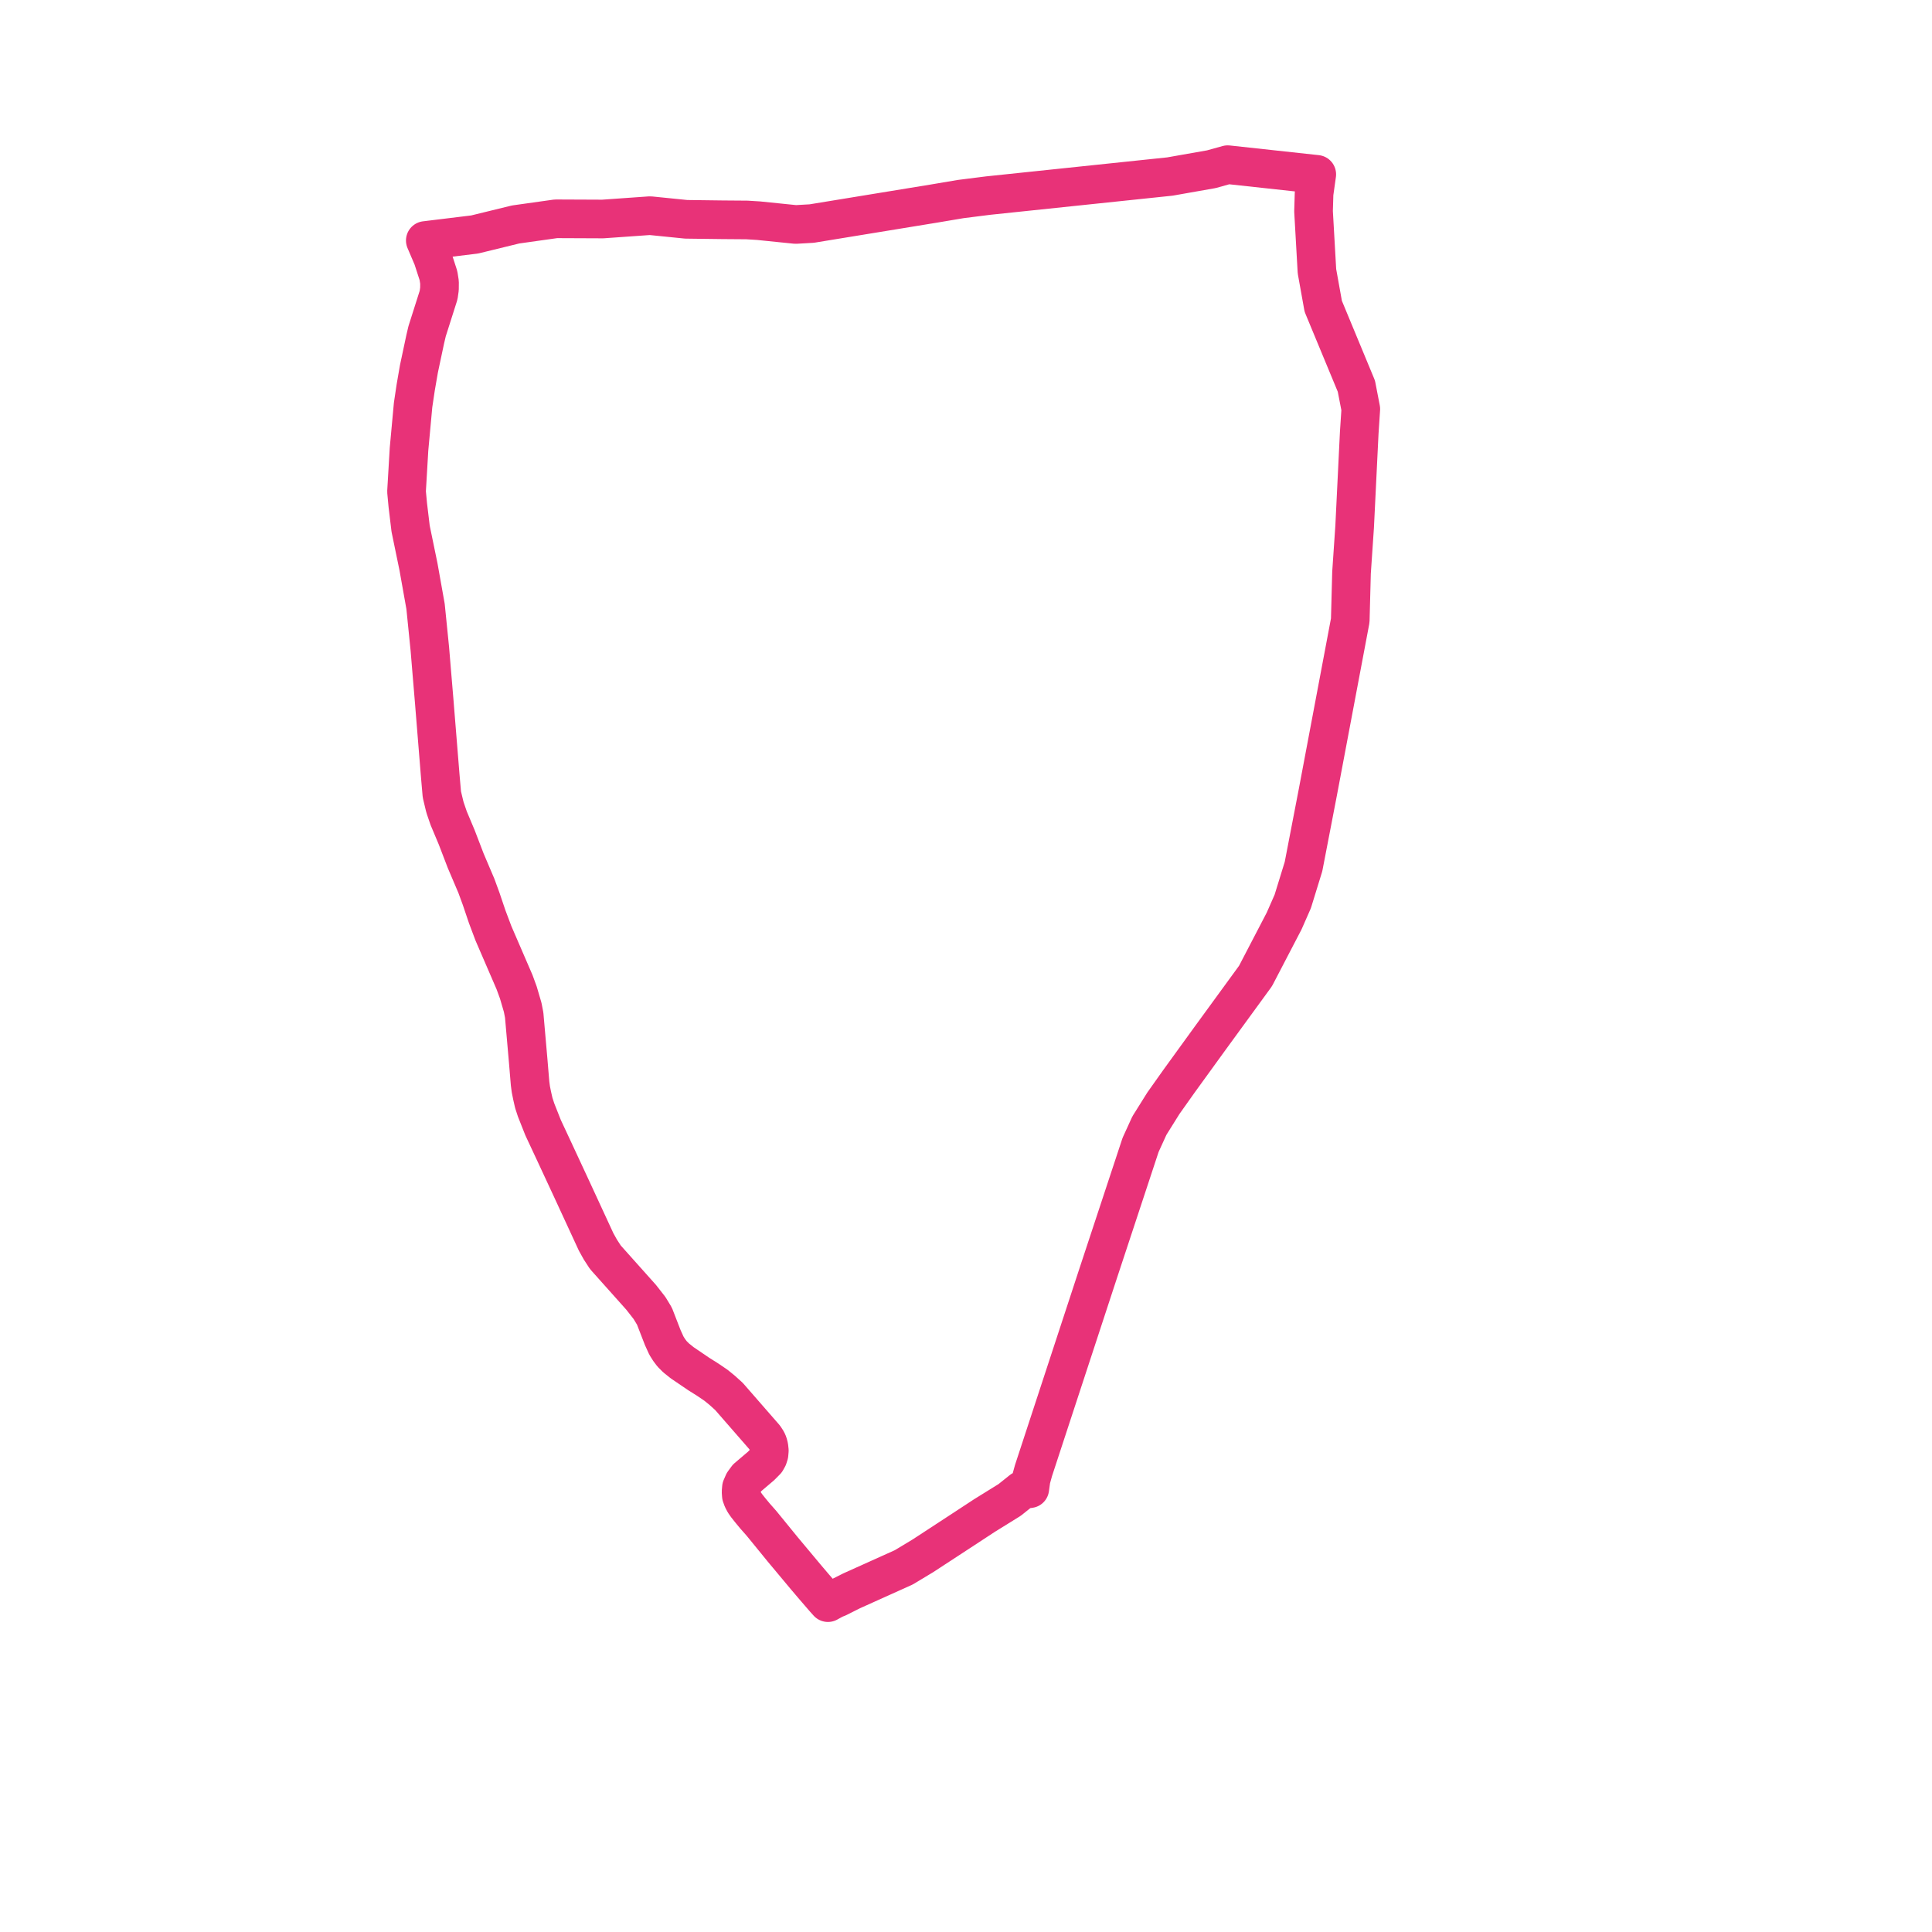     
<svg width="234.641" height="234.641" version="1.1"
     xmlns="http://www.w3.org/2000/svg">

  <title>Plan de ligne</title>
  <desc>Du 0000-00-00 au 9999-01-01</desc>

<path d='M 101.505 194.145 L 101.352 194.204 L 101.165 194.306 L 100.553 194.641 L 100.124 194.164 L 99.979 193.996 L 98.905 192.751 L 97.883 191.55 L 95.064 188.176 L 92.484 185.012 L 91.779 184.213 L 91.689 184.112 L 91.079 183.372 L 90.682 182.871 L 90.407 182.477 L 90.192 182.071 L 90.037 181.643 L 90.004 181.17 L 90.049 180.661 L 90.308 180.065 L 90.739 179.479 L 92.427 178.044 L 93.058 177.406 L 93.271 177.025 L 93.393 176.645 L 93.434 176.174 L 93.384 175.703 L 93.281 175.307 L 93.144 174.994 L 92.857 174.558 L 91.139 172.588 L 88.532 169.597 L 87.703 168.848 L 86.964 168.246 L 85.968 167.569 L 84.853 166.867 L 82.851 165.507 L 82.105 164.908 L 81.629 164.432 L 81.27 163.958 L 80.94 163.435 L 80.494 162.455 L 79.48 159.841 L 78.881 158.855 L 78.268 158.07 L 77.861 157.551 L 73.526 152.698 L 72.917 151.762 L 72.398 150.831 L 69.438 144.424 L 67.281 139.786 L 65.957 136.951 L 65.113 134.819 L 64.826 133.944 L 64.624 133.054 L 64.471 132.291 L 64.377 131.578 L 64.15 128.854 L 63.663 123.287 L 63.482 122.352 L 62.954 120.549 L 62.494 119.289 L 61.044 115.934 L 59.927 113.35 L 59.164 111.321 L 58.429 109.145 L 57.854 107.579 L 56.559 104.537 L 55.474 101.708 L 54.491 99.367 L 54.177 98.451 L 54.083 98.176 L 53.996 97.874 L 53.664 96.483 L 53.47 94.25 L 52.804 86.032 L 52.747 85.309 L 52.426 81.485 L 52.206 78.828 L 51.683 73.648 L 50.823 68.826 L 49.87 64.21 L 49.527 61.351 L 49.372 59.705 L 49.675 54.557 L 50.17 49.186 L 50.487 47.06 L 50.877 44.807 L 51.642 41.208 L 51.873 40.226 L 53.267 35.841 L 53.373 35.101 L 53.38 34.289 L 53.251 33.47 L 52.858 32.26 L 52.551 31.315 L 51.652 29.209 L 57.646 28.478 L 62.621 27.262 L 67.512 26.574 L 73.205 26.598 L 78.949 26.192 L 83.337 26.635 L 87.718 26.691 L 90.712 26.714 L 92.125 26.802 L 96.635 27.262 L 98.58 27.151 L 113.461 24.718 L 116.673 24.176 L 118 24.008 L 120.012 23.754 L 138.958 21.767 L 142.092 21.438 L 143.886 21.121 L 147.113 20.553 L 149.103 20 L 159.921 21.176 L 159.593 23.517 L 159.529 25.664 L 159.699 28.645 L 159.943 32.939 L 160.708 37.197 L 164.605 46.594 L 164.732 46.901 L 165.269 49.673 L 165.078 52.574 L 164.522 63.954 L 164.141 69.562 L 163.988 75.351 L 160.054 96.205 L 158.311 105.242 L 157.004 109.479 L 155.955 111.864 L 152.482 118.534 L 147 126.053 L 143.179 131.328 L 141.3 133.978 L 139.594 136.704 L 138.524 139.048 L 133.388 154.602 L 129.515 166.412 L 125.518 178.602 L 125.223 179.668 L 125.067 180.8 L 124.744 180.846 L 124.097 180.987 L 122.615 182.17 L 119.578 184.053 L 116.531 186.049 L 112.098 188.946 L 109.765 190.353 L 103.432 193.205 L 101.742 194.054 L 101.569 194.121 L 101.505 194.145' fill='transparent' stroke='#e83278' stroke-linecap='round' stroke-linejoin='round' stroke-width='4.693'/>
</svg>
